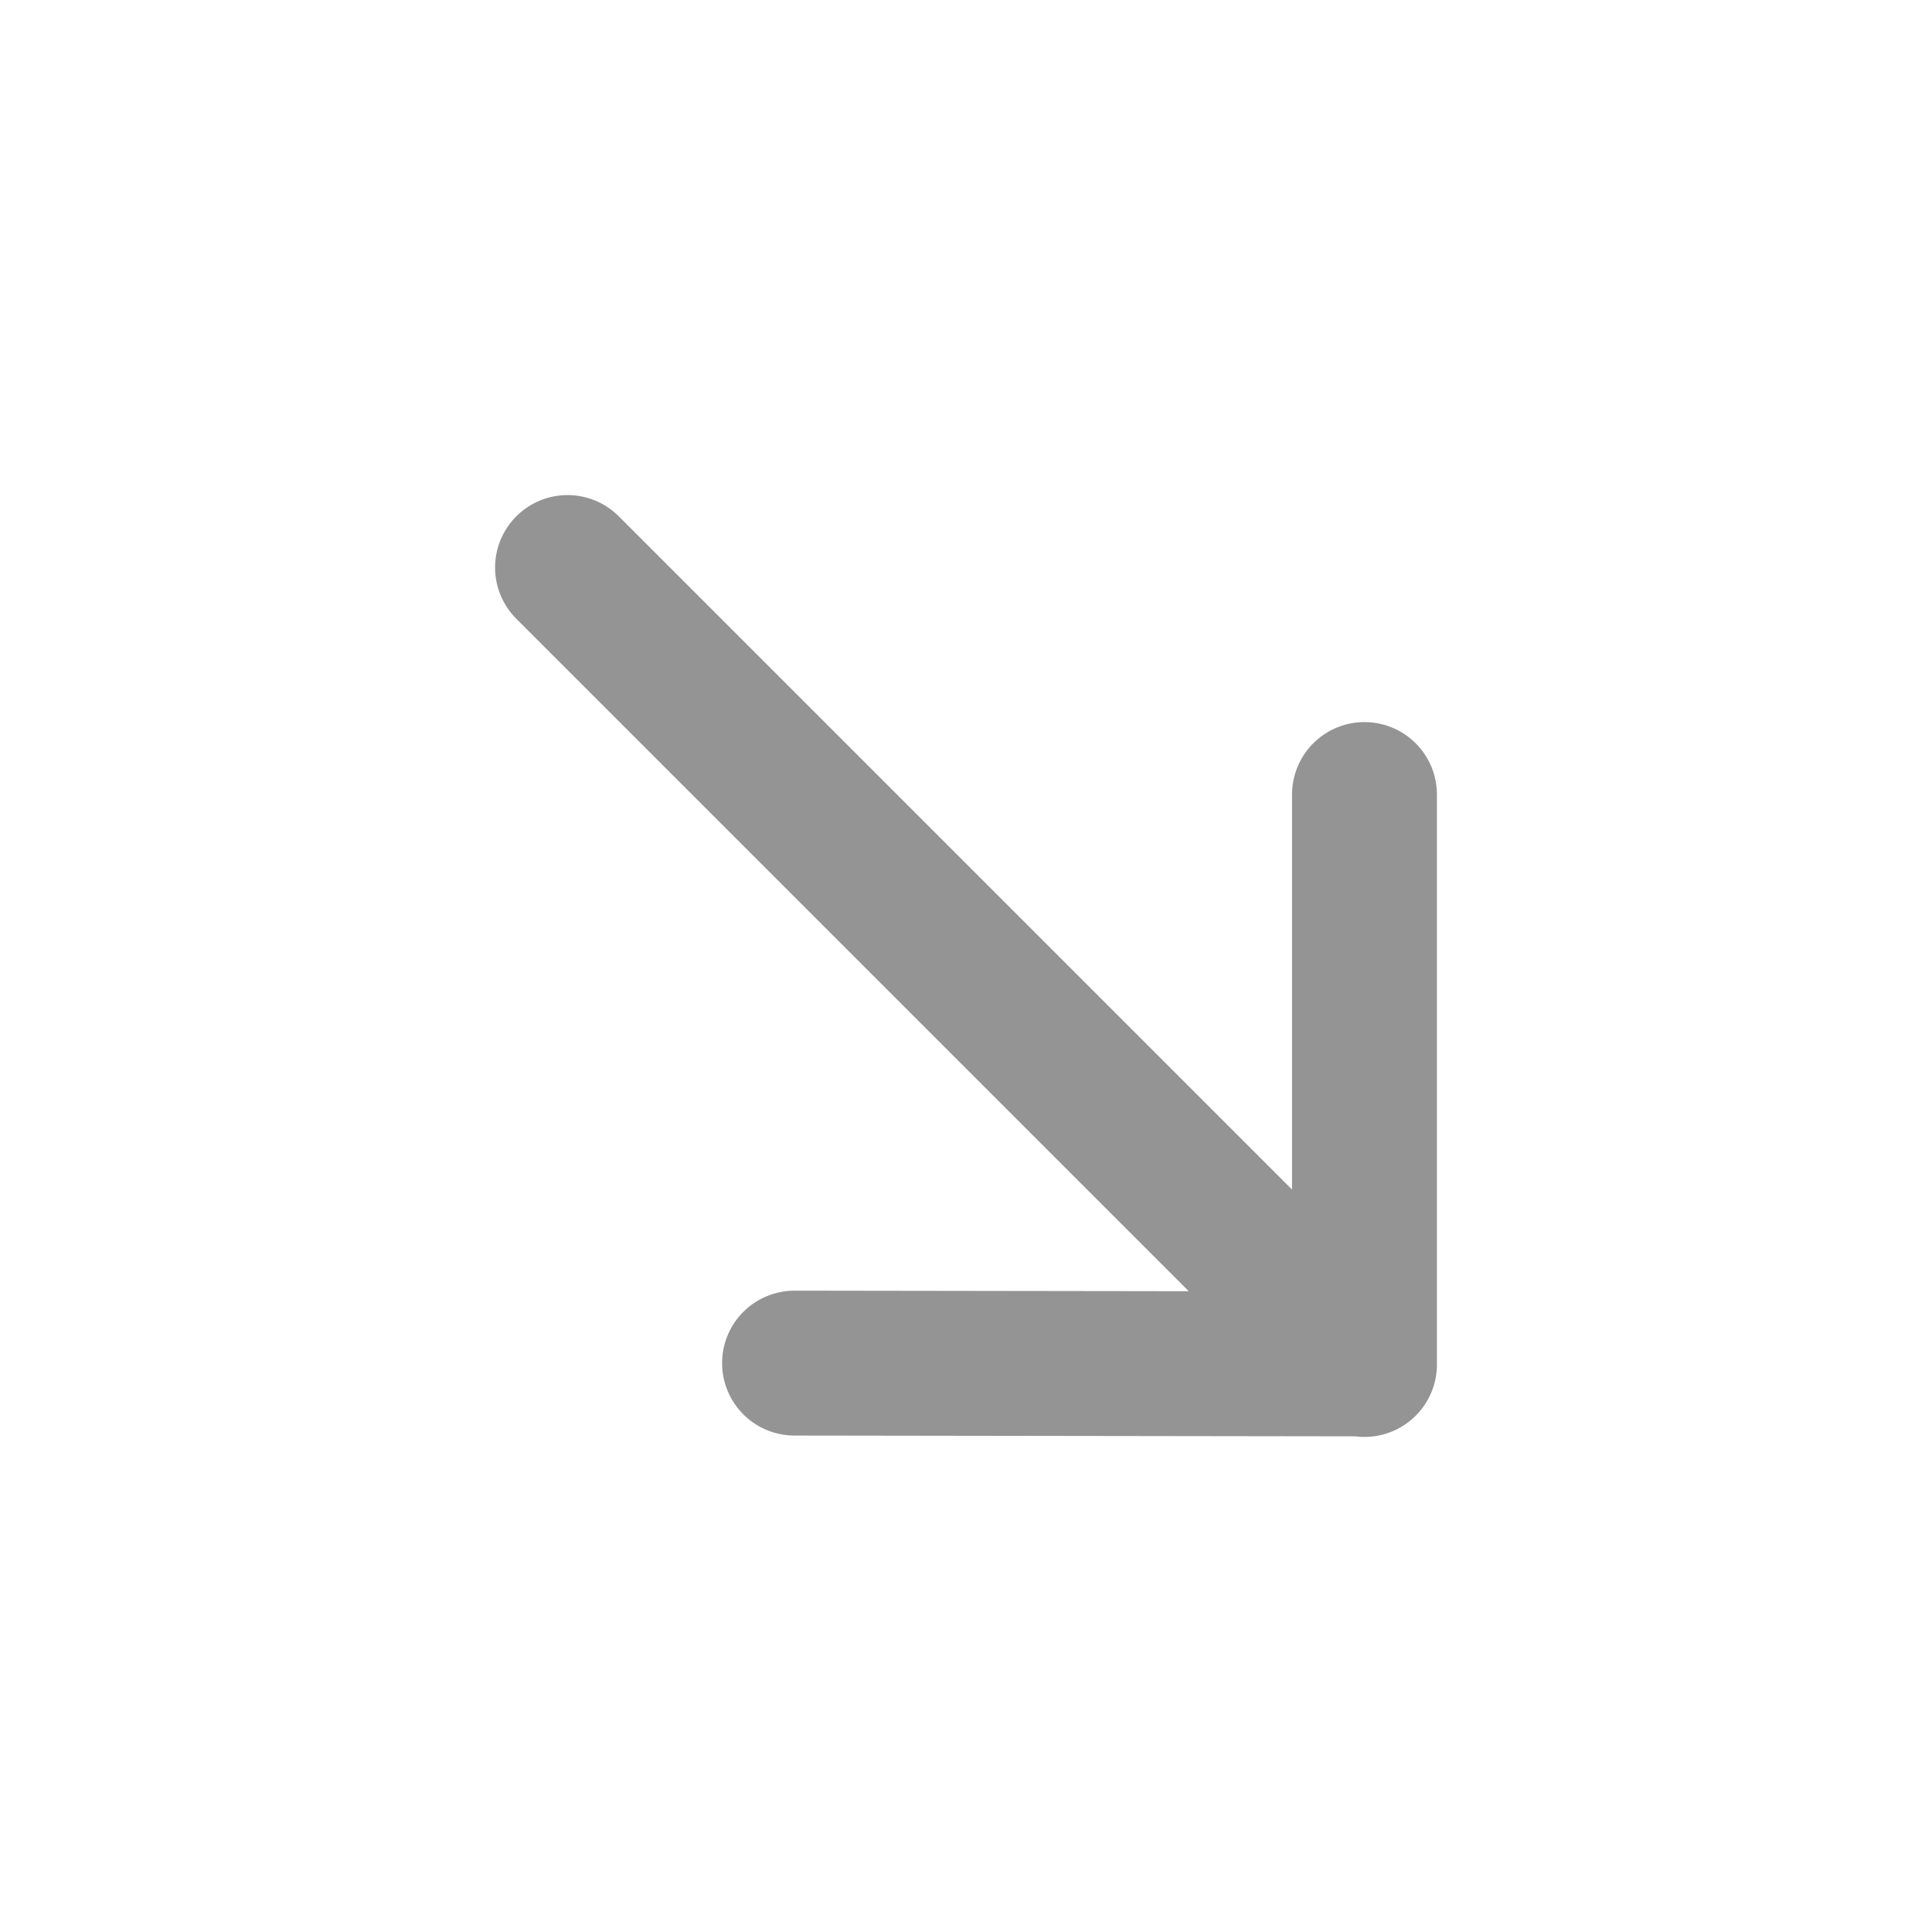 <svg width="24" height="24" viewBox="0 0 24 24" fill="none" xmlns="http://www.w3.org/2000/svg">
<path d="M16.95 16.95L7.05 7.05M16.95 9.87V16.943L9.87 16.933" stroke="rgb(148,148,148)" stroke-width="1.8" stroke-linecap="round" stroke-linejoin="round"/>
</svg>
